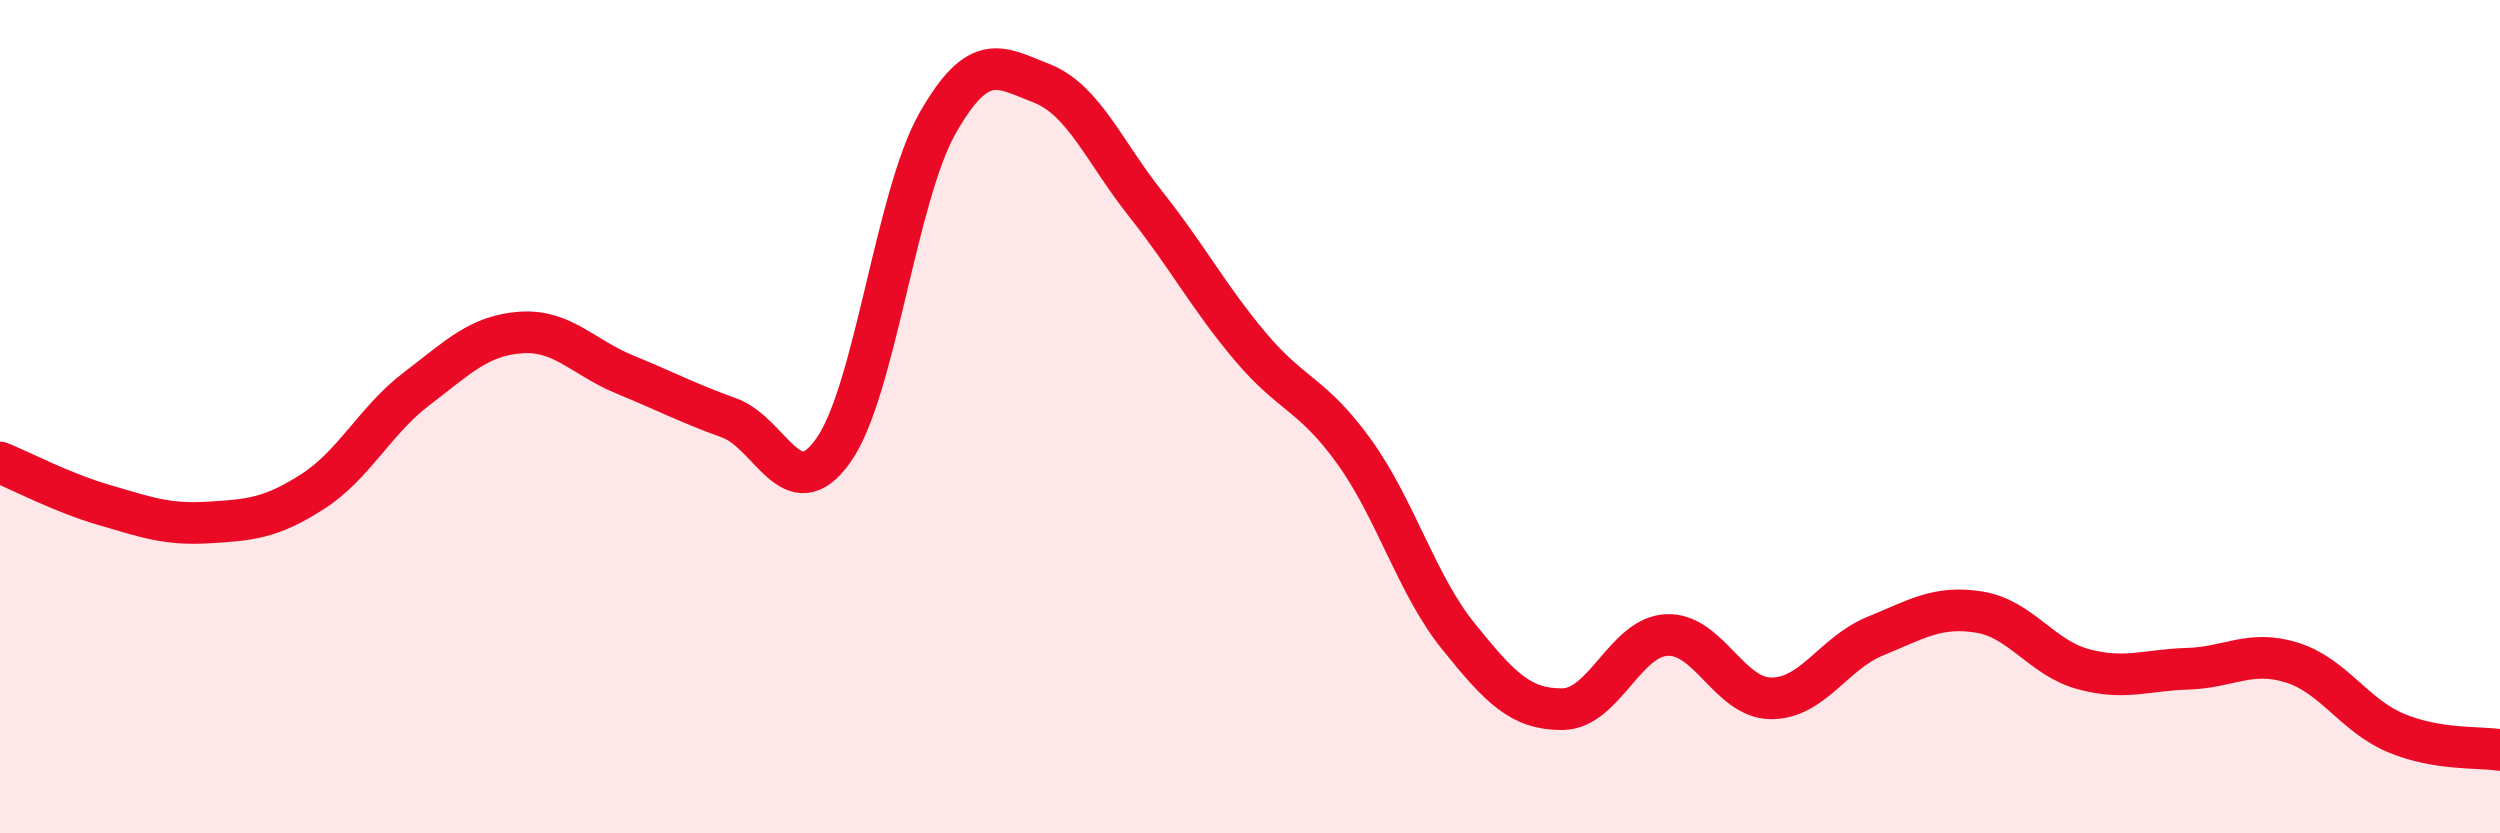 
    <svg width="60" height="20" viewBox="0 0 60 20" xmlns="http://www.w3.org/2000/svg">
      <path
        d="M 0,11.1 C 0.5,11.3 1.5,11.83 2.5,12.12 C 3.5,12.41 4,12.6 5,12.54 C 6,12.48 6.5,12.44 7.5,11.8 C 8.5,11.16 9,10.09 10,9.33 C 11,8.57 11.5,8.05 12.5,7.98 C 13.5,7.91 14,8.58 15,8.99 C 16,9.4 16.5,9.67 17.5,10.03 C 18.5,10.39 19,12.22 20,10.81 C 21,9.4 21.5,4.72 22.5,2.96 C 23.5,1.2 24,1.61 25,2 C 26,2.39 26.5,3.64 27.5,4.9 C 28.5,6.16 29,7.12 30,8.31 C 31,9.5 31.5,9.45 32.5,10.84 C 33.5,12.23 34,14.03 35,15.27 C 36,16.51 36.5,17.03 37.5,17.02 C 38.5,17.01 39,15.29 40,15.24 C 41,15.19 41.5,16.75 42.5,16.76 C 43.5,16.77 44,15.68 45,15.27 C 46,14.86 46.5,14.53 47.5,14.69 C 48.5,14.85 49,15.79 50,16.06 C 51,16.33 51.5,16.08 52.5,16.05 C 53.5,16.02 54,15.59 55,15.9 C 56,16.21 56.5,17.17 57.5,17.59 C 58.5,18.01 59.5,17.92 60,18L60 20L0 20Z"
        fill="#EB0A25"
        opacity="0.1"
        stroke-linecap="round"
        stroke-linejoin="round"
      />
      <path
        d="M 0,11.1 C 0.5,11.3 1.5,11.83 2.5,12.12 C 3.5,12.41 4,12.6 5,12.54 C 6,12.48 6.5,12.44 7.5,11.8 C 8.5,11.16 9,10.09 10,9.33 C 11,8.57 11.5,8.05 12.5,7.98 C 13.5,7.91 14,8.58 15,8.99 C 16,9.4 16.5,9.67 17.5,10.03 C 18.5,10.39 19,12.22 20,10.81 C 21,9.4 21.5,4.72 22.5,2.96 C 23.5,1.2 24,1.61 25,2 C 26,2.39 26.5,3.64 27.5,4.9 C 28.5,6.16 29,7.12 30,8.31 C 31,9.5 31.5,9.45 32.5,10.84 C 33.5,12.23 34,14.03 35,15.27 C 36,16.51 36.5,17.03 37.5,17.02 C 38.5,17.01 39,15.29 40,15.24 C 41,15.19 41.5,16.75 42.5,16.76 C 43.5,16.77 44,15.68 45,15.27 C 46,14.86 46.5,14.53 47.5,14.69 C 48.5,14.85 49,15.79 50,16.06 C 51,16.33 51.5,16.08 52.5,16.05 C 53.5,16.02 54,15.59 55,15.9 C 56,16.21 56.5,17.17 57.5,17.59 C 58.5,18.01 59.5,17.92 60,18"
        stroke="#EB0A25"
        stroke-width="1"
        fill="none"
        stroke-linecap="round"
        stroke-linejoin="round"
      />
    </svg>
  